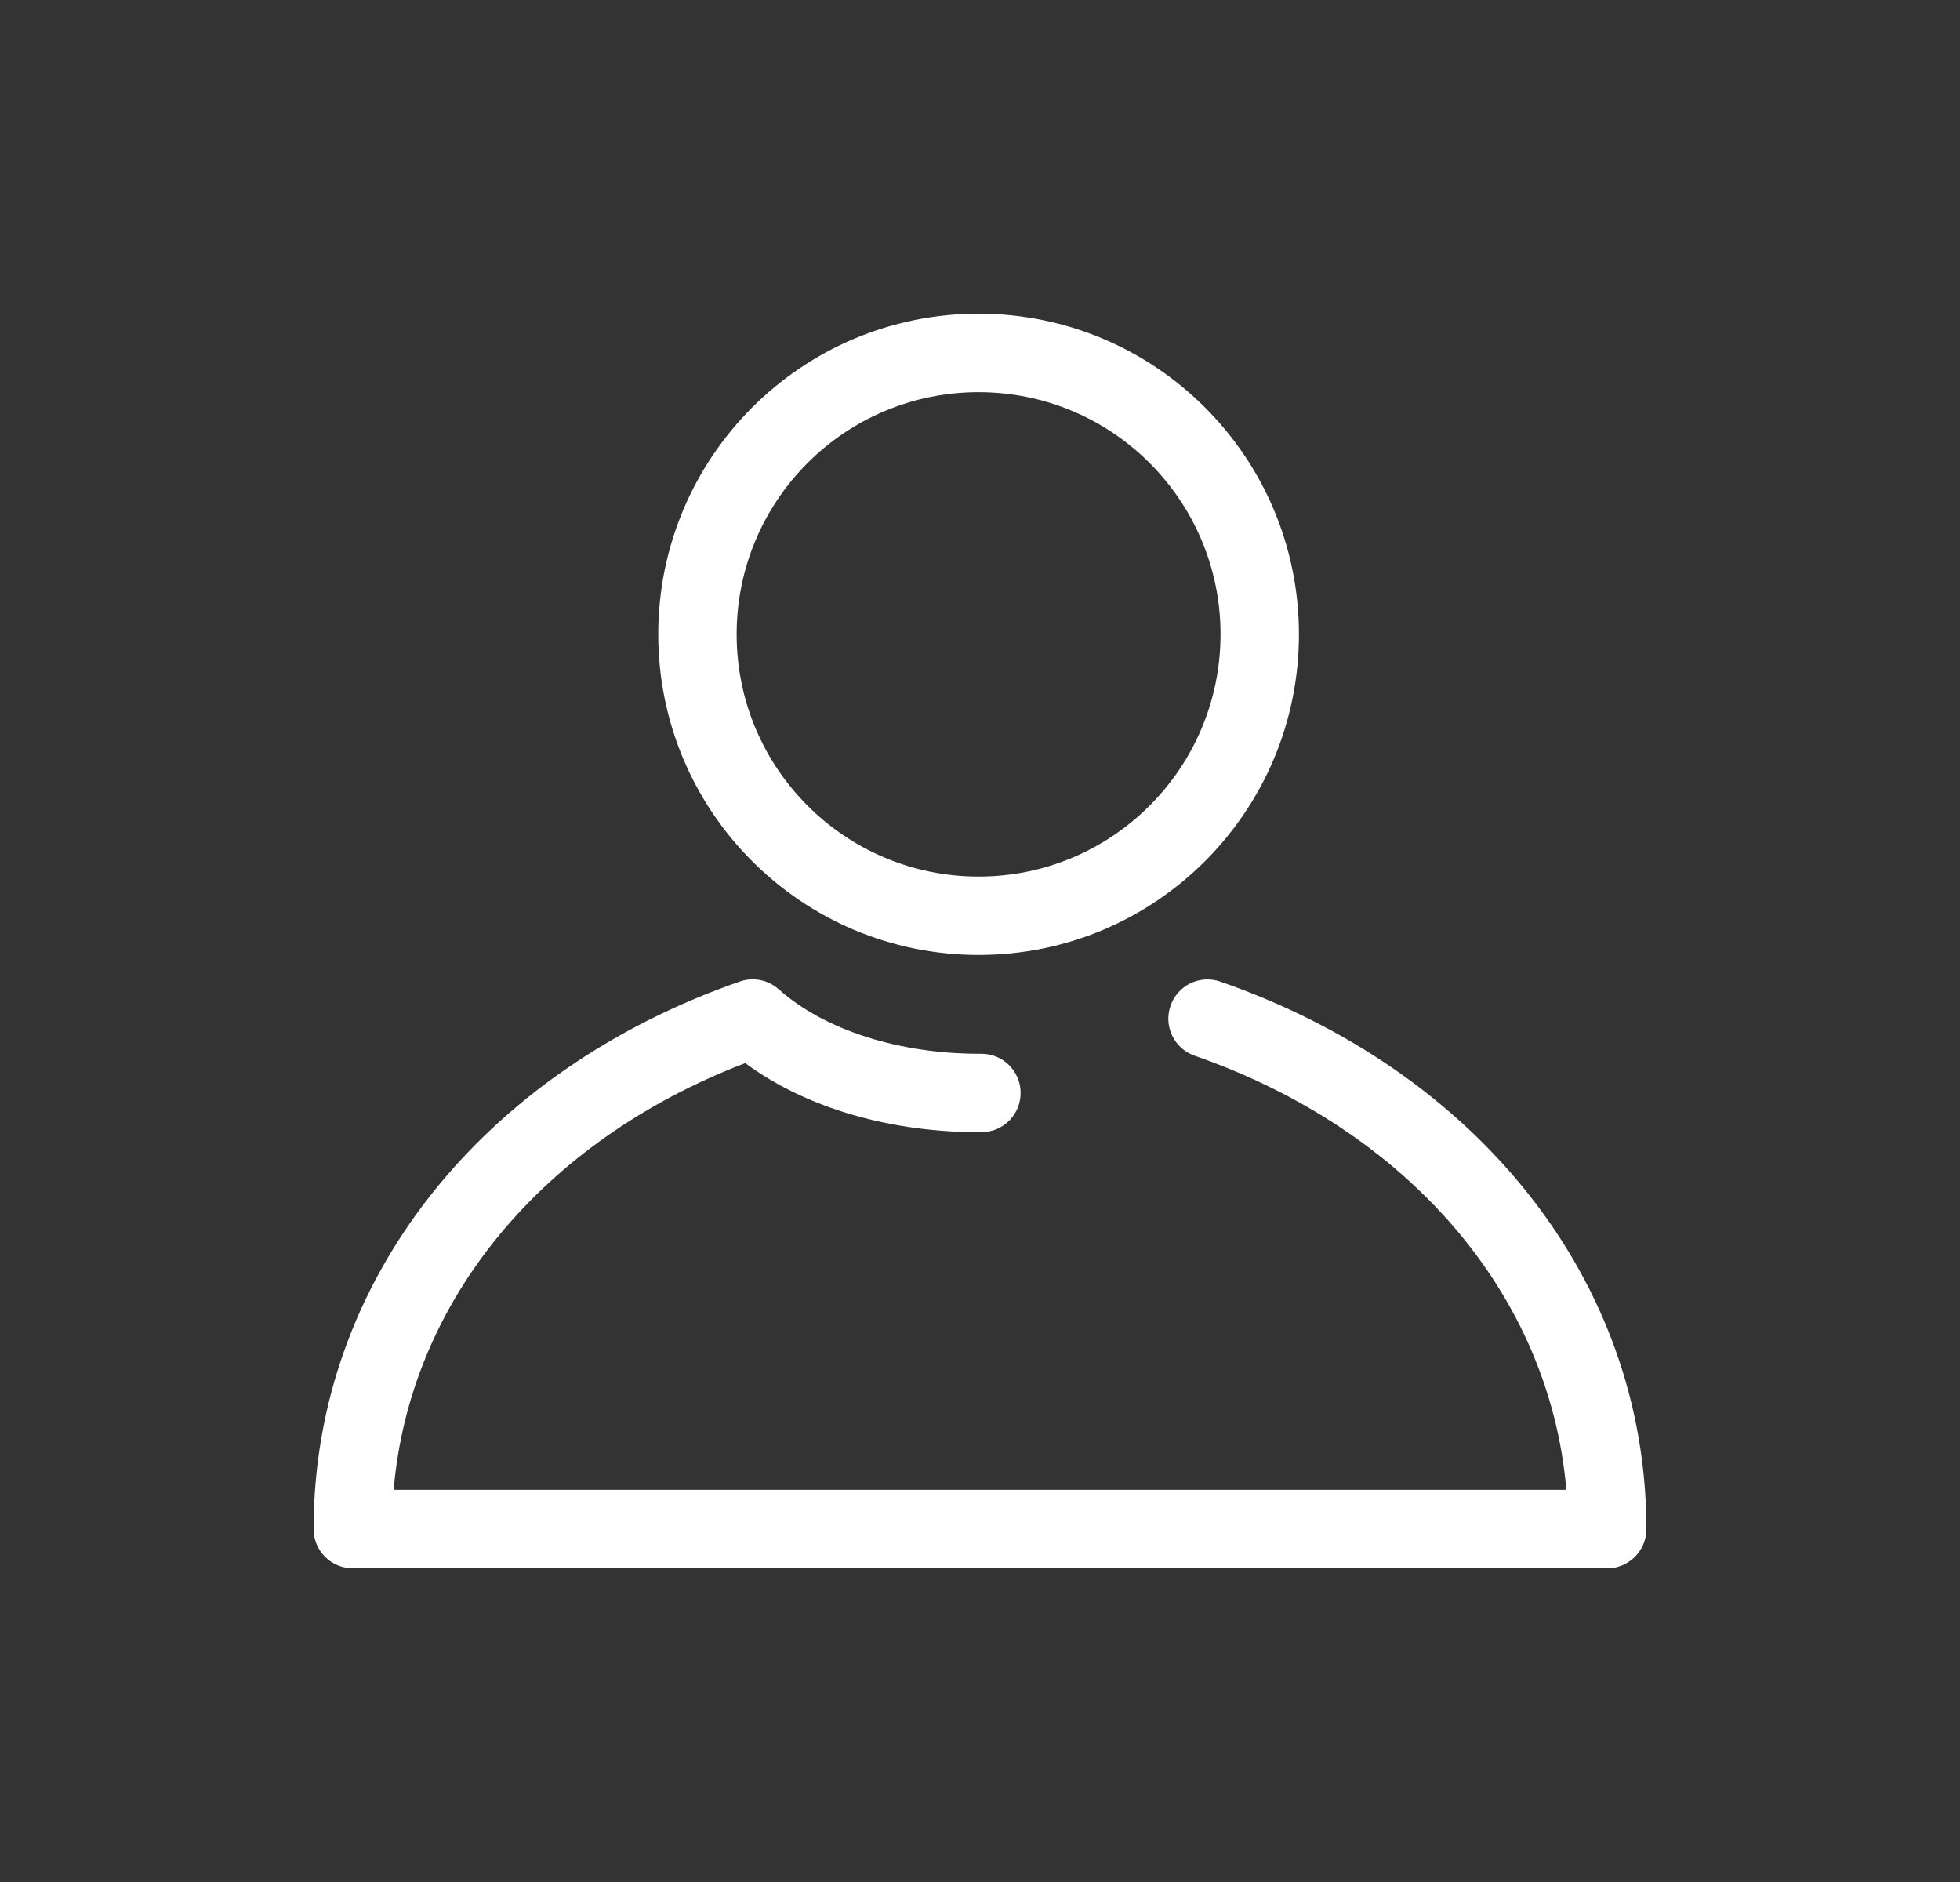 <svg width="25" height="24" viewBox="0 0 25 24" fill="none" xmlns="http://www.w3.org/2000/svg">
<rect x="0" y="0" width="25" height="24" fill="#333333" stroke="none"/>
<path fill-rule="evenodd" clip-rule="evenodd" d="M12.482 4C14.739 4 16.568 5.831 16.568 8.089C16.568 10.348 14.739 12.178 12.482 12.178C10.225 12.178 8.396 10.348 8.396 8.089C8.396 5.831 10.225 4 12.482 4ZM12.482 5.001C10.777 5.001 9.396 6.383 9.396 8.089C9.396 9.795 10.777 11.178 12.482 11.178C14.187 11.178 15.568 9.795 15.568 8.089C15.568 6.383 14.187 5.001 12.482 5.001ZM5.021 18.999H19.979C19.765 16.503 17.955 14.409 15.238 13.463C14.977 13.372 14.839 13.087 14.93 12.826C15.02 12.565 15.305 12.427 15.566 12.518C18.845 13.659 21 16.332 21 19.5C21 19.776 20.776 20 20.5 20H4.5C4.224 20 4 19.776 4 19.5C4 16.331 6.156 13.658 9.436 12.517C9.607 12.457 9.797 12.495 9.933 12.616C10.523 13.141 11.483 13.443 12.515 13.438C12.791 13.436 13.017 13.659 13.018 13.935C13.02 14.211 12.797 14.437 12.521 14.438C11.379 14.445 10.289 14.137 9.506 13.557C6.931 14.543 5.228 16.582 5.021 18.999Z" fill="white"/>
</svg>
